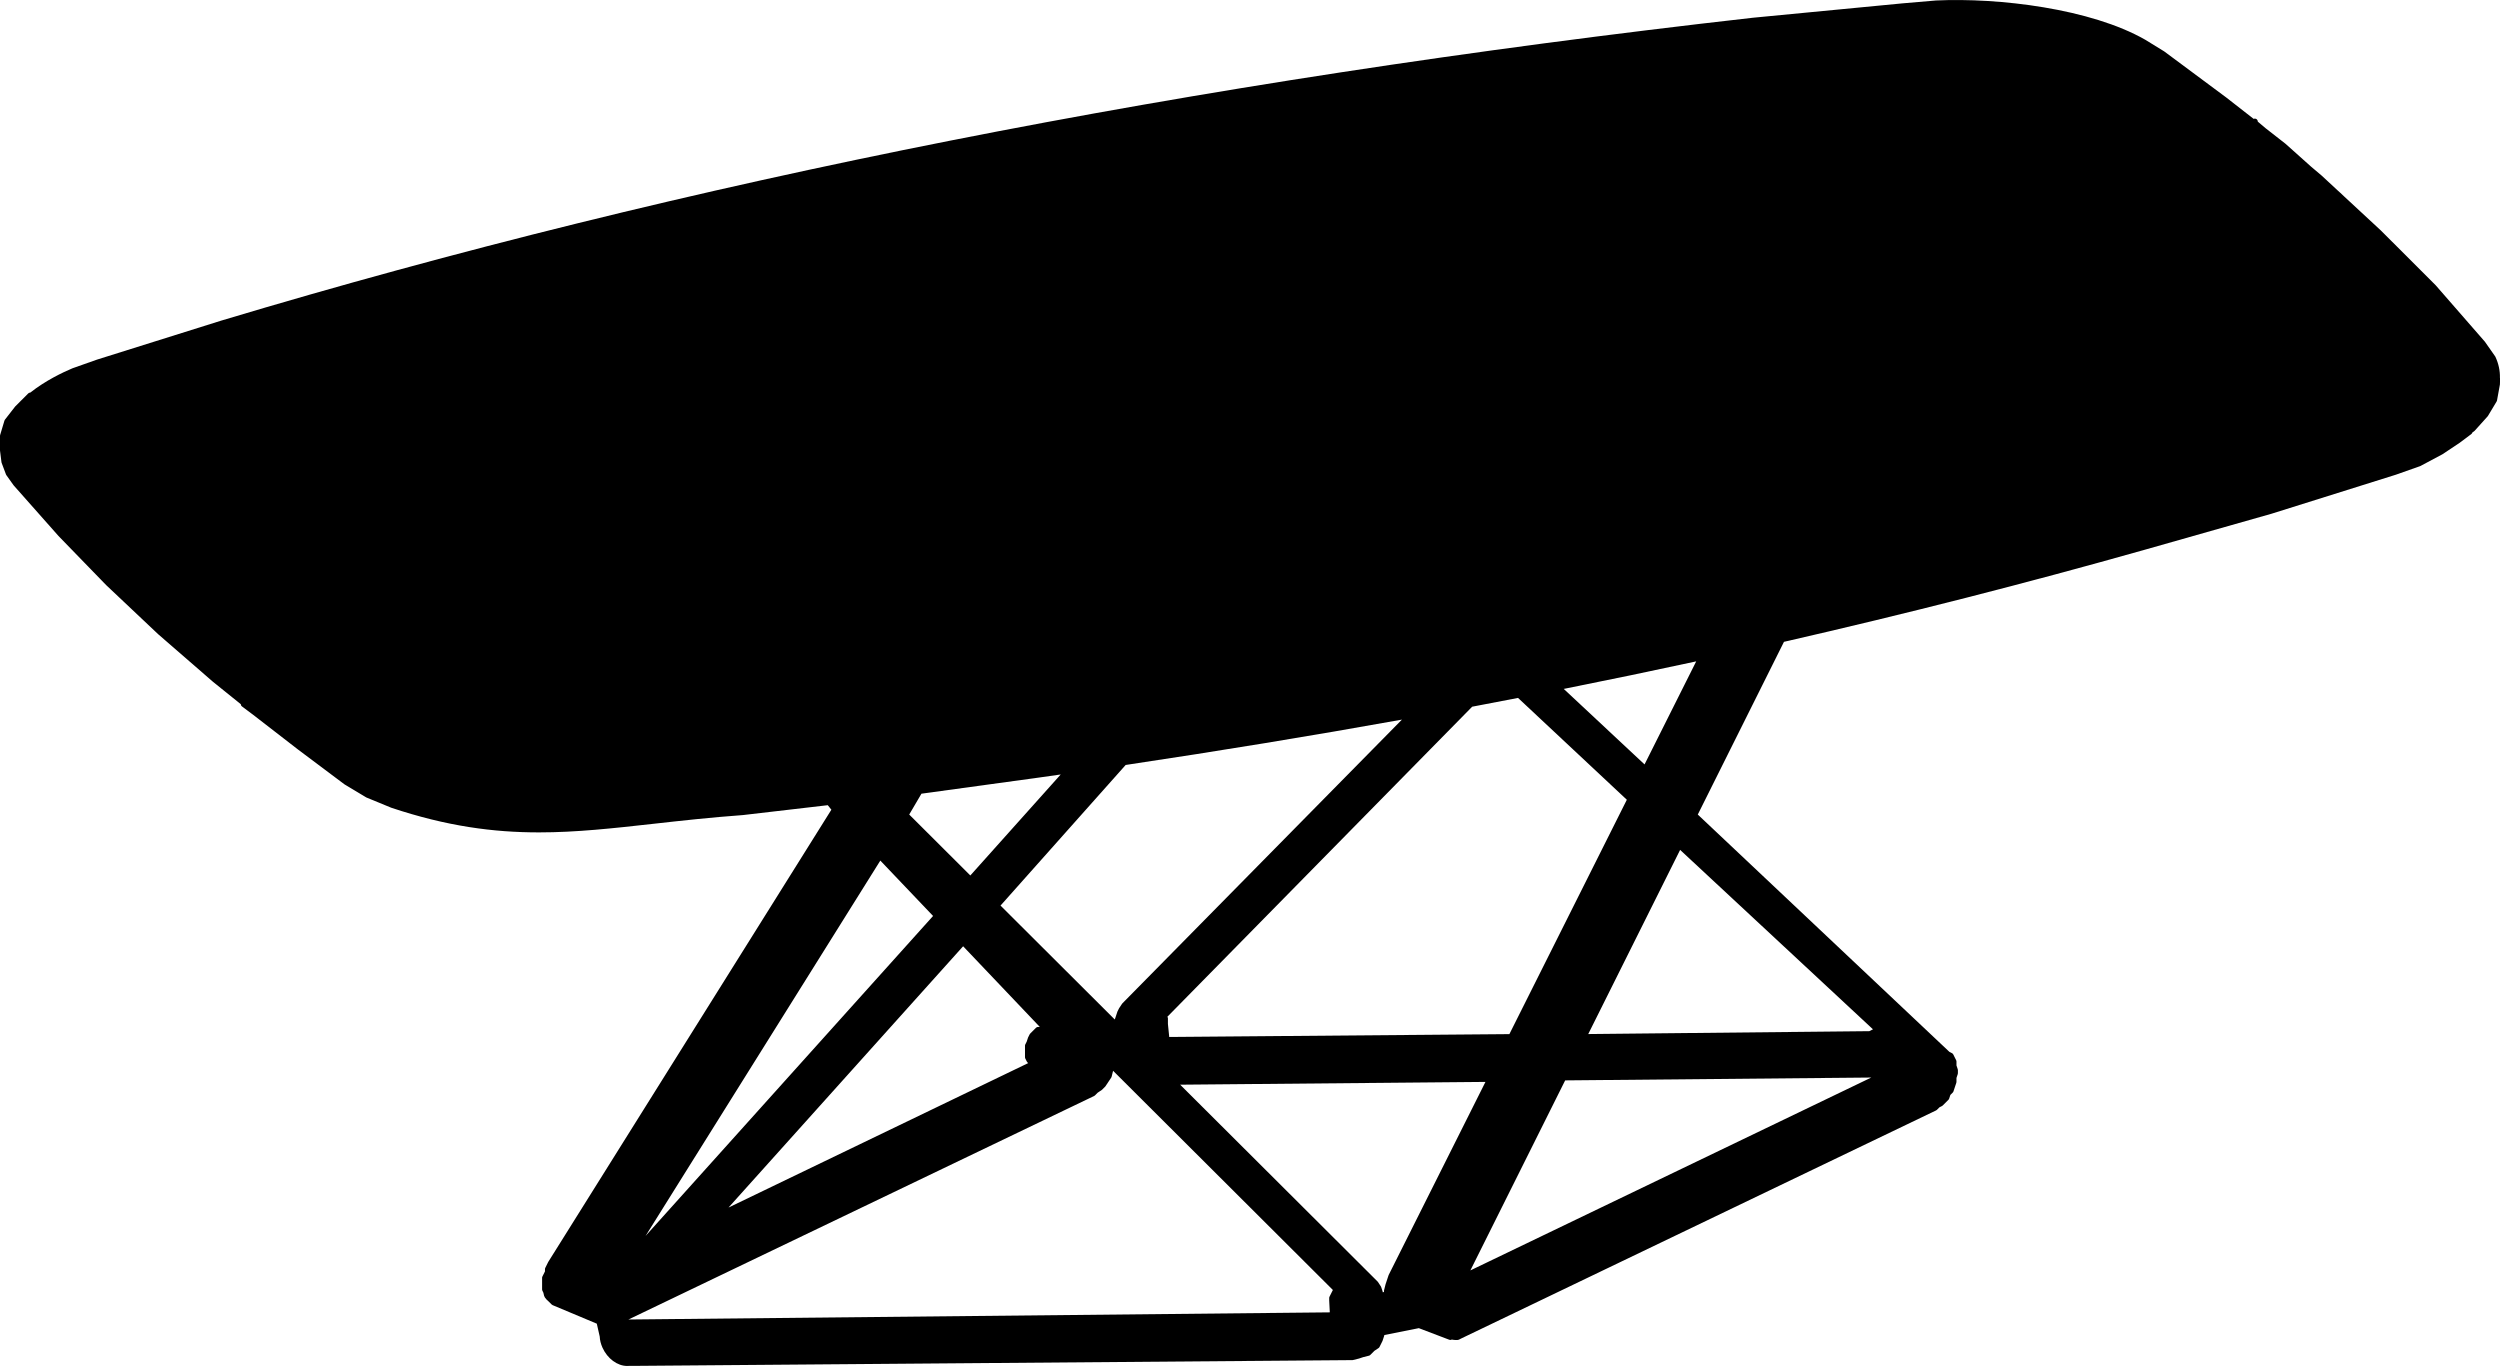 <?xml version="1.0" encoding="utf-8"?>
<!-- Generator: Adobe Illustrator 26.2.0, SVG Export Plug-In . SVG Version: 6.00 Build 0)  -->
<svg version="1.1" id="Livello_1" xmlns="http://www.w3.org/2000/svg" xmlns:xlink="http://www.w3.org/1999/xlink" x="0px" y="0px"
	 viewBox="0 0 1052.17 574.88" style="enable-background:new 0 0 1052.17 574.88;" xml:space="preserve">
<path d="M1052.17,161.01C1052.17,161.01,1052.17,161.01,1052.17,161.01l0-1.82c0-0.06-0.02-0.1-0.03-0.16
	c0.07-2.97-0.55-5.94-1.9-8.86c-0.03-0.07-0.07-0.13-0.11-0.19l-4.25-6.07c-0.01-0.02-0.04-0.03-0.05-0.05
	c-0.01-0.02-0.02-0.04-0.03-0.06l-20.69-23.73l-18.22-18.22l-0.01-0.01l-0.01,0l-4.86-4.86l-15.33-14.21l-1.67-1.58l-0.92-0.82
	l-7-6.49l-4.48-3.79l-10.72-9.59l-8.41-6.57l-3.24-2.74v-0.03c0-0.69-0.56-1.25-1.25-1.25c-0.18,0-0.35,0.04-0.51,0.11l-11.49-8.97
	L910.9,21.67c-0.02-0.01-0.04-0.01-0.05-0.02c-0.02-0.01-0.02-0.03-0.04-0.04l-7.92-4.87c-22.92-13.12-61.71-17.78-88.1-16.54
	L800.83,1.4c0,0,0,0,0,0c0,0,0,0-0.01,0L737.7,7.47C500.15,34.35,289.31,76.04,93.1,134.94l-52.18,16.38
	c-0.01,0-0.01,0.01-0.02,0.01c-0.01,0-0.02,0-0.02,0L30.5,155c-4.04,1.7-11.34,5.16-17.74,10.22c-0.16,0-0.31,0.03-0.46,0.09
	c-0.15,0.06-0.29,0.15-0.41,0.27l-5.46,5.46c-0.04,0.04-0.07,0.08-0.1,0.12l-4.25,5.46c-0.09,0.12-0.17,0.26-0.21,0.41l-1.82,6.07
	C0.02,183.22,0,183.34,0,183.46v3.03c0,0,0,0,0,0v1.82c0,0,0,0,0,0v1.21c0,0.03,0.01,0.06,0.01,0.09c0,0.02-0.01,0.04,0,0.07
	l0.61,4.85c0.01,0.1,0.04,0.19,0.07,0.28l1.82,4.85c0.04,0.1,0.09,0.2,0.15,0.29l3.03,4.25c0.02,0.02,0.04,0.04,0.06,0.06
	c0.01,0.01,0.01,0.03,0.02,0.04l18.85,21.28l20.06,20.67l21.88,20.66l23.09,20.05l11.69,9.41c0.02,0.36,0.17,0.7,0.48,0.93
	l4.84,3.63l18.83,14.57l19.42,14.56c0.02,0.01,0.04,0.02,0.06,0.03c0.02,0.01,0.03,0.03,0.04,0.04l9.1,5.46
	c0.05,0.03,0.11,0.06,0.17,0.08l10.39,4.28c23.48,7.84,43.04,10.38,62.16,10.38c15.73,0,31.16-1.72,48.21-3.62
	c11.72-1.31,23.83-2.66,37.62-3.67l35.72-4.16l1.52,1.9L230.76,531.07c-0.01,0.02-0.01,0.04-0.02,0.06
	c-0.01,0.02-0.03,0.03-0.04,0.05l-1.21,2.43c-0.09,0.17-0.13,0.36-0.13,0.56v0.92l-1.08,2.16c-0.09,0.17-0.13,0.36-0.13,0.56v4.85
	c0,0.22,0.06,0.44,0.17,0.64c0.39,0.66,0.44,0.97,0.5,1.32c0.18,1.09,0.52,1.78,2.12,3.17l1.2,1.2c0,0,0,0,0.01,0.01l0.01,0.01
	c0.05,0.05,0.11,0.07,0.17,0.11c0.08,0.05,0.14,0.12,0.23,0.16l0.01,0.01c0,0,0,0,0,0l18.6,7.8l1.23,5.41
	c0.07,1.52,0.45,3.1,1.16,4.68c2.09,4.64,6.29,7.71,10.4,7.71c0.23,0,0.46-0.01,0.68-0.03h1.76c0,0,0,0,0,0c0,0,0.01,0,0.01,0
	l302.75-2.43c0,0,0,0,0,0c0,0,0,0,0,0l0.01,0c0,0,0.01,0,0.01,0c0.09,0,0.19-0.01,0.28-0.04l2.52-0.63l1.73-0.58l2.43-0.61
	c0.22-0.05,0.42-0.17,0.58-0.33l1.73-1.73l1.72-1.14c0.18-0.12,0.33-0.29,0.42-0.48l1.21-2.43c0.03-0.05,0.05-0.11,0.07-0.16
	l0.63-1.91l0.13-0.51l14.54-2.91c0.02,0.01,0.03,0.03,0.06,0.04l12.74,4.85c0.15,0.06,0.3,0.08,0.45,0.08
	c0.22,0,0.42-0.07,0.61-0.17c0.56,0.13,1.15,0.2,1.77,0.2c0.25,0,0.5-0.01,0.76-0.03c0.16-0.01,0.31-0.06,0.45-0.13l1.2-0.6
	l199.62-95.87c0.06-0.03,0.11-0.08,0.17-0.12c0.06-0.04,0.13-0.07,0.18-0.12l1.07-1.07l1.03-0.52c0.12-0.06,0.23-0.14,0.33-0.23
	l2.43-2.43c0.14-0.14,0.24-0.3,0.3-0.49l0.51-1.54l1-1c0.14-0.14,0.24-0.31,0.3-0.49l1.21-3.64c0.04-0.13,0.06-0.26,0.06-0.4v-1.62
	l0.54-1.63c0.04-0.13,0.06-0.26,0.06-0.4v-1.21c0-0.13-0.02-0.27-0.06-0.4l-0.54-1.63v-1.62c0-0.19-0.04-0.39-0.13-0.56l-1.21-2.43
	c-0.12-0.24-0.32-0.44-0.56-0.56l-1.05-0.52l-105.92-99.9l36.27-72.69c51.83-11.86,102.31-24.75,151.79-38.74l53.43-15.18
	l52.18-16.38c0.01,0,0.01-0.01,0.02-0.01c0.01,0,0.02,0,0.02,0l10.31-3.64c0.06-0.02,0.12-0.05,0.17-0.08l9.1-4.85
	c0.04-0.02,0.07-0.04,0.11-0.06l7.28-4.85c0.01-0.01,0.01-0.02,0.02-0.02c0.01-0.01,0.02-0.01,0.03-0.02l4.85-3.64
	c0.22-0.17,0.35-0.4,0.43-0.65l0.76-0.54c0.07-0.05,0.14-0.11,0.2-0.18l5.46-6.07c0.05-0.06,0.1-0.12,0.14-0.19l3.64-6.07
	c0.08-0.13,0.13-0.27,0.16-0.42l1.21-6.67c0.01-0.04-0.01-0.07,0-0.11c0-0.04,0.02-0.07,0.02-0.11V161.01z M713.88,278.35
	l-21.74,43.37l-34.01-31.78C676.9,286.2,695.48,282.33,713.88,278.35z M638.89,293.73l45.79,42.86l-49.43,98.64l-143.16,1.2
	l-0.55-5.48v-1.75c0,0,0,0,0,0v-0.6c0-0.25-0.09-0.47-0.23-0.68l128.28-130.49C626.05,296.2,632.48,294.97,638.89,293.73z
	 M590.03,302.86L472.41,422.25c-0.03,0.03-0.04,0.07-0.07,0.1c-0.03,0.03-0.06,0.05-0.08,0.08l-1.21,1.82
	c-0.03,0.04-0.05,0.09-0.08,0.13l-0.61,1.21c-0.03,0.05-0.05,0.11-0.07,0.16l-1.08,3.25l-0.09,0.02l-48.03-47.89l52.67-59.18
	C513.4,316.02,552.12,309.67,590.03,302.86z M431.53,445.53l0.61,1.21c0.06,0.12,0.14,0.23,0.23,0.33l0.36,0.36l-126.12,60.79
	l98.74-109.97l32.26,33.93l-0.02,0.02h-0.7c-0.33,0-0.65,0.13-0.88,0.37l-2.43,2.43c-0.09,0.09-0.17,0.2-0.23,0.32l-0.61,1.21
	c-0.03,0.05-0.05,0.11-0.07,0.16l-0.58,1.74l-0.57,1.13c-0.09,0.17-0.13,0.36-0.13,0.56v1.82v1.21v1.82
	C431.4,445.16,431.44,445.35,431.53,445.53z M387.81,334.04l49.26-6.76c3.13-0.44,6.23-0.89,9.35-1.33l-38.04,42.51l-25.72-25.65
	L387.81,334.04z M370.5,362.19l22.2,23.31L271.68,520.18L370.5,362.19z M560.46,543.91l-0.91,1.82c-0.09,0.17-0.13,0.37-0.13,0.56v0
	v1.21c0,0.01,0.01,0.02,0.01,0.03c0,0.01-0.01,0.02,0,0.03l0.24,4.77l-295.18,3.01l196.01-94.08c0.07-0.03,0.11-0.09,0.17-0.13
	c0.06-0.04,0.12-0.06,0.17-0.11l1.13-1.13l1.72-1.15c0.07-0.05,0.13-0.1,0.19-0.16l1.21-1.21c0.06-0.06,0.11-0.12,0.16-0.19
	l2.43-3.64c0.08-0.12,0.14-0.25,0.17-0.39l0.58-2.34l0.05-0.14l92.49,92.24L560.46,543.91z M584.43,536.63
	c-0.01,0.03-0.01,0.06-0.02,0.09c-0.01,0.03-0.03,0.05-0.04,0.08l-1.24,3.73l-0.61,2.43c-0.02,0.1-0.04,0.2-0.04,0.3v0.5l-0.53,0.12
	v-0.01c0-0.13-0.02-0.27-0.06-0.4l-0.61-1.82c-0.04-0.1-0.08-0.21-0.15-0.3l-1.21-1.82c-0.05-0.07-0.1-0.13-0.16-0.19l-1.21-1.21
	c0,0,0,0,0,0l-81.86-81.62l128.49-1.17L584.43,536.63z M618.83,534.68l39.9-79.98l128.83-1.2L618.83,534.68z M788.28,433.21
	l-1.59,0.79h-1.53c0,0,0,0-0.01,0c0,0,0,0-0.01,0l-116.7,1.2l38.67-77.51L788.28,433.21z"/>
</svg>
